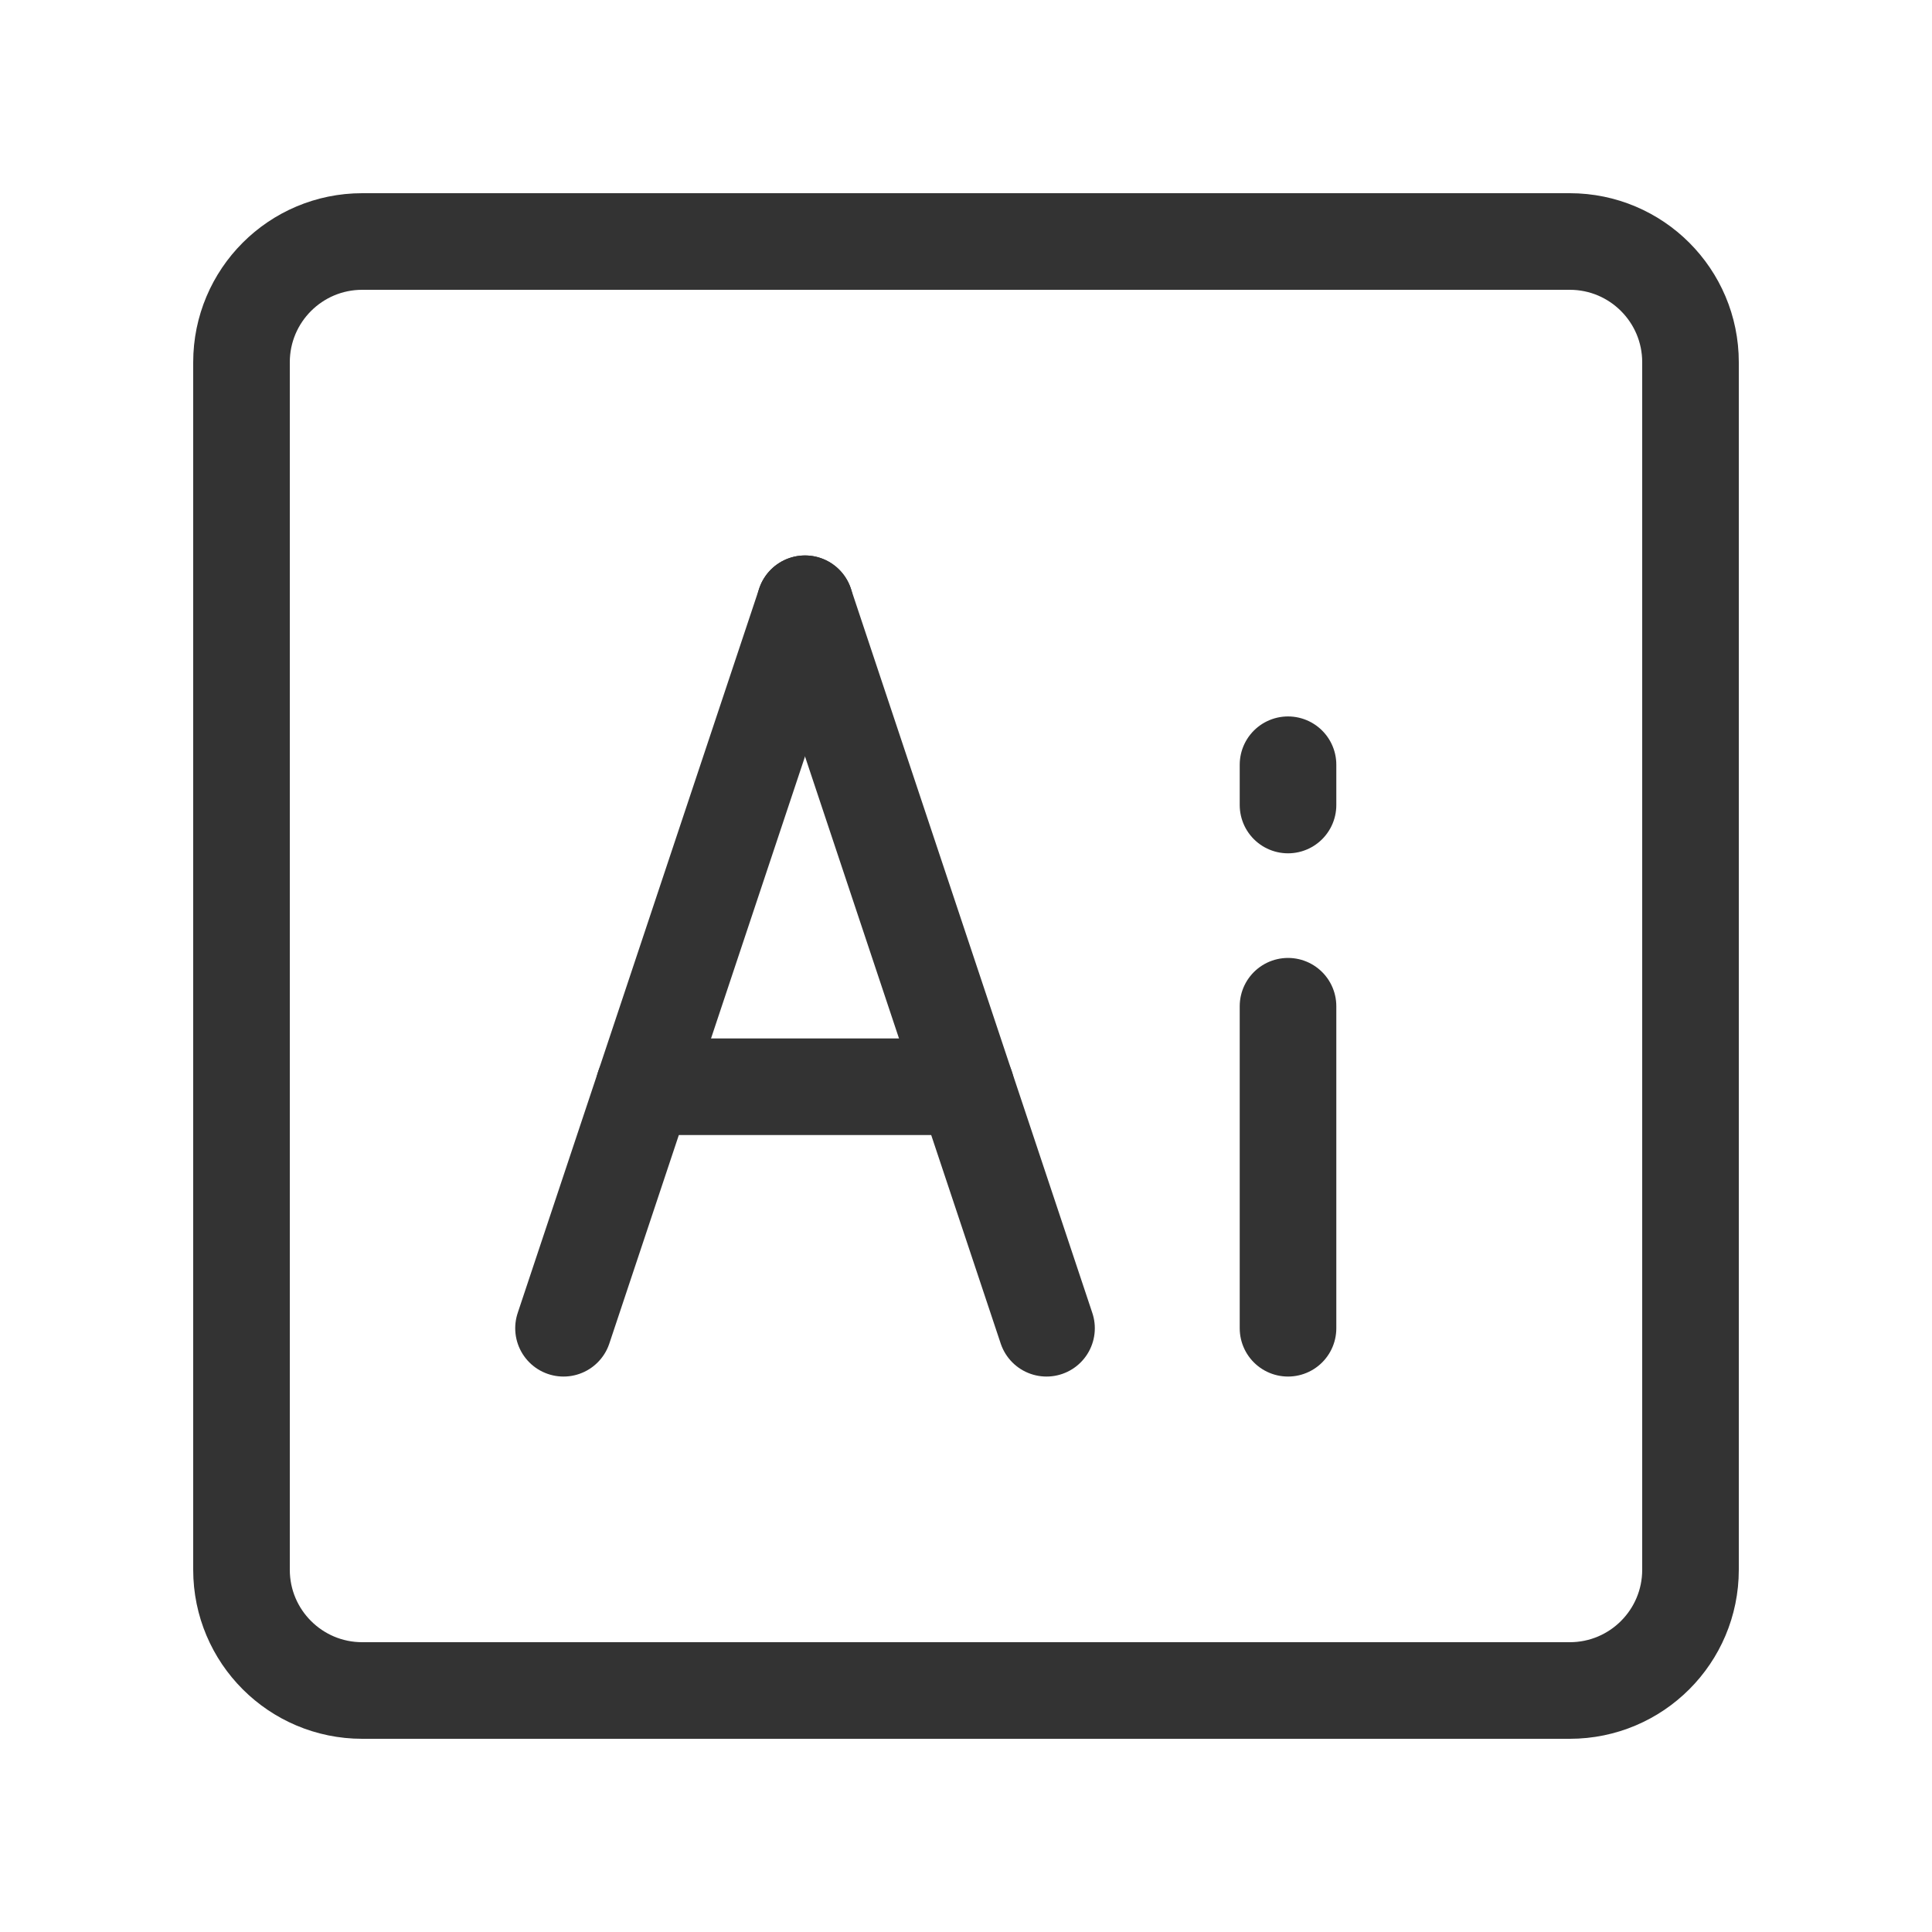 <svg width="40" height="40" viewBox="0 0 40 40" fill="none" xmlns="http://www.w3.org/2000/svg">
<path d="M32.5 5H7.5C6.119 5 5 6.119 5 7.5V32.5C5 33.881 6.119 35 7.5 35H32.5C33.881 35 35 33.881 35 32.5V7.5C35 6.119 33.881 5 32.5 5Z" stroke="#333333" stroke-width="2"/>
<path d="M16.667 12.5L11.667 27.5" stroke="#333333" stroke-width="2" stroke-linecap="round" stroke-linejoin="round"/>
<path d="M26.667 27.5V20.833" stroke="#333333" stroke-width="2" stroke-linecap="round" stroke-linejoin="round"/>
<path d="M26.667 16.667V15.833" stroke="#333333" stroke-width="2" stroke-linecap="round" stroke-linejoin="round"/>
<path d="M16.667 12.5L21.667 27.5" stroke="#333333" stroke-width="2" stroke-linecap="round" stroke-linejoin="round"/>
<path d="M13.333 22.5H20" stroke="#333333" stroke-width="2" stroke-linecap="round" stroke-linejoin="round"/>
</svg>
